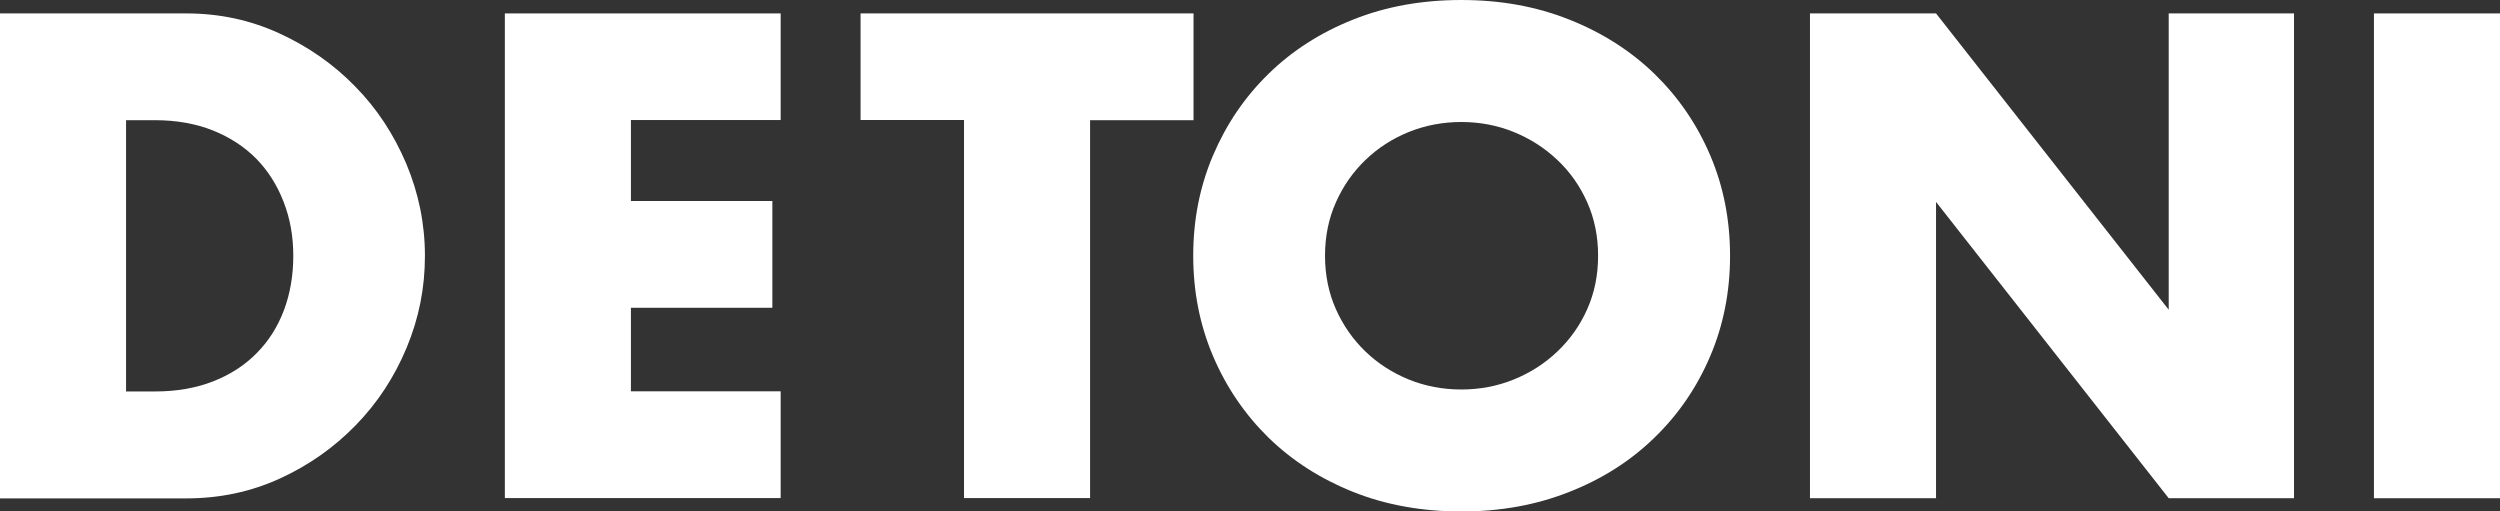 <?xml version="1.0" encoding="UTF-8"?>
<svg id="uuid-d58985e7-11b6-4297-b19e-e9ce6afd3b77" data-name="Camada 2" xmlns="http://www.w3.org/2000/svg" width="165.79" height="33.92" viewBox="0 0 165.79 33.92">
  <rect x="0" y="0" width="165.79" height="33.92" fill="#333333" stroke="none"/>
  <g id="uuid-6bec6fc9-7f65-4aae-92b9-cad4add1a1ec" data-name="Camada 2">
    <g id="uuid-bafdbfbc-27f2-433c-9390-7ad2807b0923" data-name="Layer 1">
      <g>
        <path d="m0,.89h12.36c2.19,0,4.24.44,6.16,1.32,1.92.88,3.6,2.05,5.03,3.52,1.44,1.46,2.56,3.17,3.39,5.12.82,1.95,1.24,3.99,1.24,6.12s-.4,4.13-1.21,6.08c-.81,1.95-1.93,3.66-3.37,5.14-1.44,1.48-3.11,2.66-5.03,3.54-1.92.88-3.99,1.32-6.2,1.32H0V.89Zm8.36,25.07h1.92c1.45,0,2.74-.23,3.88-.68s2.1-1.08,2.88-1.88c.78-.79,1.38-1.74,1.79-2.83.41-1.09.62-2.3.62-3.6s-.21-2.47-.64-3.58-1.03-2.06-1.81-2.86c-.78-.79-1.74-1.42-2.88-1.88-1.14-.45-2.42-.68-3.84-.68h-1.92s0,17.99,0,17.99Z" fill="#fff"/>
        <path d="m51.77,7.96h-9.93v5.37h9.38v7.08h-9.38v5.54h9.93v7.08h-18.29V.89h18.29v7.08h0Z" fill="#fff"/>
        <path d="m72.29,7.96v25.07h-8.36V7.96h-6.86V.89h22.08v7.08h-6.86Z" fill="#fff"/>
        <path d="m79.13,16.96c0-2.39.44-4.61,1.32-6.67s2.1-3.86,3.67-5.39c1.56-1.53,3.43-2.73,5.61-3.6,2.17-.87,4.57-1.3,7.18-1.3s4.97.43,7.16,1.3c2.19.87,4.07,2.07,5.65,3.6,1.58,1.54,2.81,3.33,3.69,5.39.88,2.06,1.32,4.28,1.32,6.67s-.44,4.61-1.32,6.67-2.11,3.86-3.69,5.39c-1.58,1.54-3.46,2.74-5.65,3.6-2.19.87-4.58,1.3-7.16,1.3s-5.01-.43-7.18-1.3c-2.17-.87-4.04-2.07-5.61-3.6-1.56-1.53-2.79-3.33-3.67-5.39s-1.32-4.29-1.32-6.67Zm8.74,0c0,1.28.24,2.46.72,3.54.48,1.08,1.14,2.02,1.96,2.81s1.78,1.41,2.88,1.86c1.09.44,2.25.66,3.48.66s2.38-.22,3.47-.66c1.09-.44,2.06-1.06,2.9-1.86.84-.8,1.5-1.73,1.98-2.81s.72-2.26.72-3.54-.24-2.46-.72-3.54-1.14-2.02-1.98-2.81c-.84-.8-1.8-1.41-2.9-1.86-1.09-.44-2.25-.66-3.47-.66s-2.38.22-3.48.66c-1.09.44-2.05,1.06-2.88,1.86s-1.48,1.73-1.96,2.81-.72,2.26-.72,3.54Z" fill="#fff"/>
        <path d="m120.03,33.03V.89h8.36l15.43,19.65V.89h8.31v32.15h-8.31l-15.43-19.65v19.65h-8.36Z" fill="#fff"/>
        <path d="m165.79.89v32.15h-8.36V.89h8.36Z" fill="#fff"/>
      </g>
    </g>
  </g>
</svg>